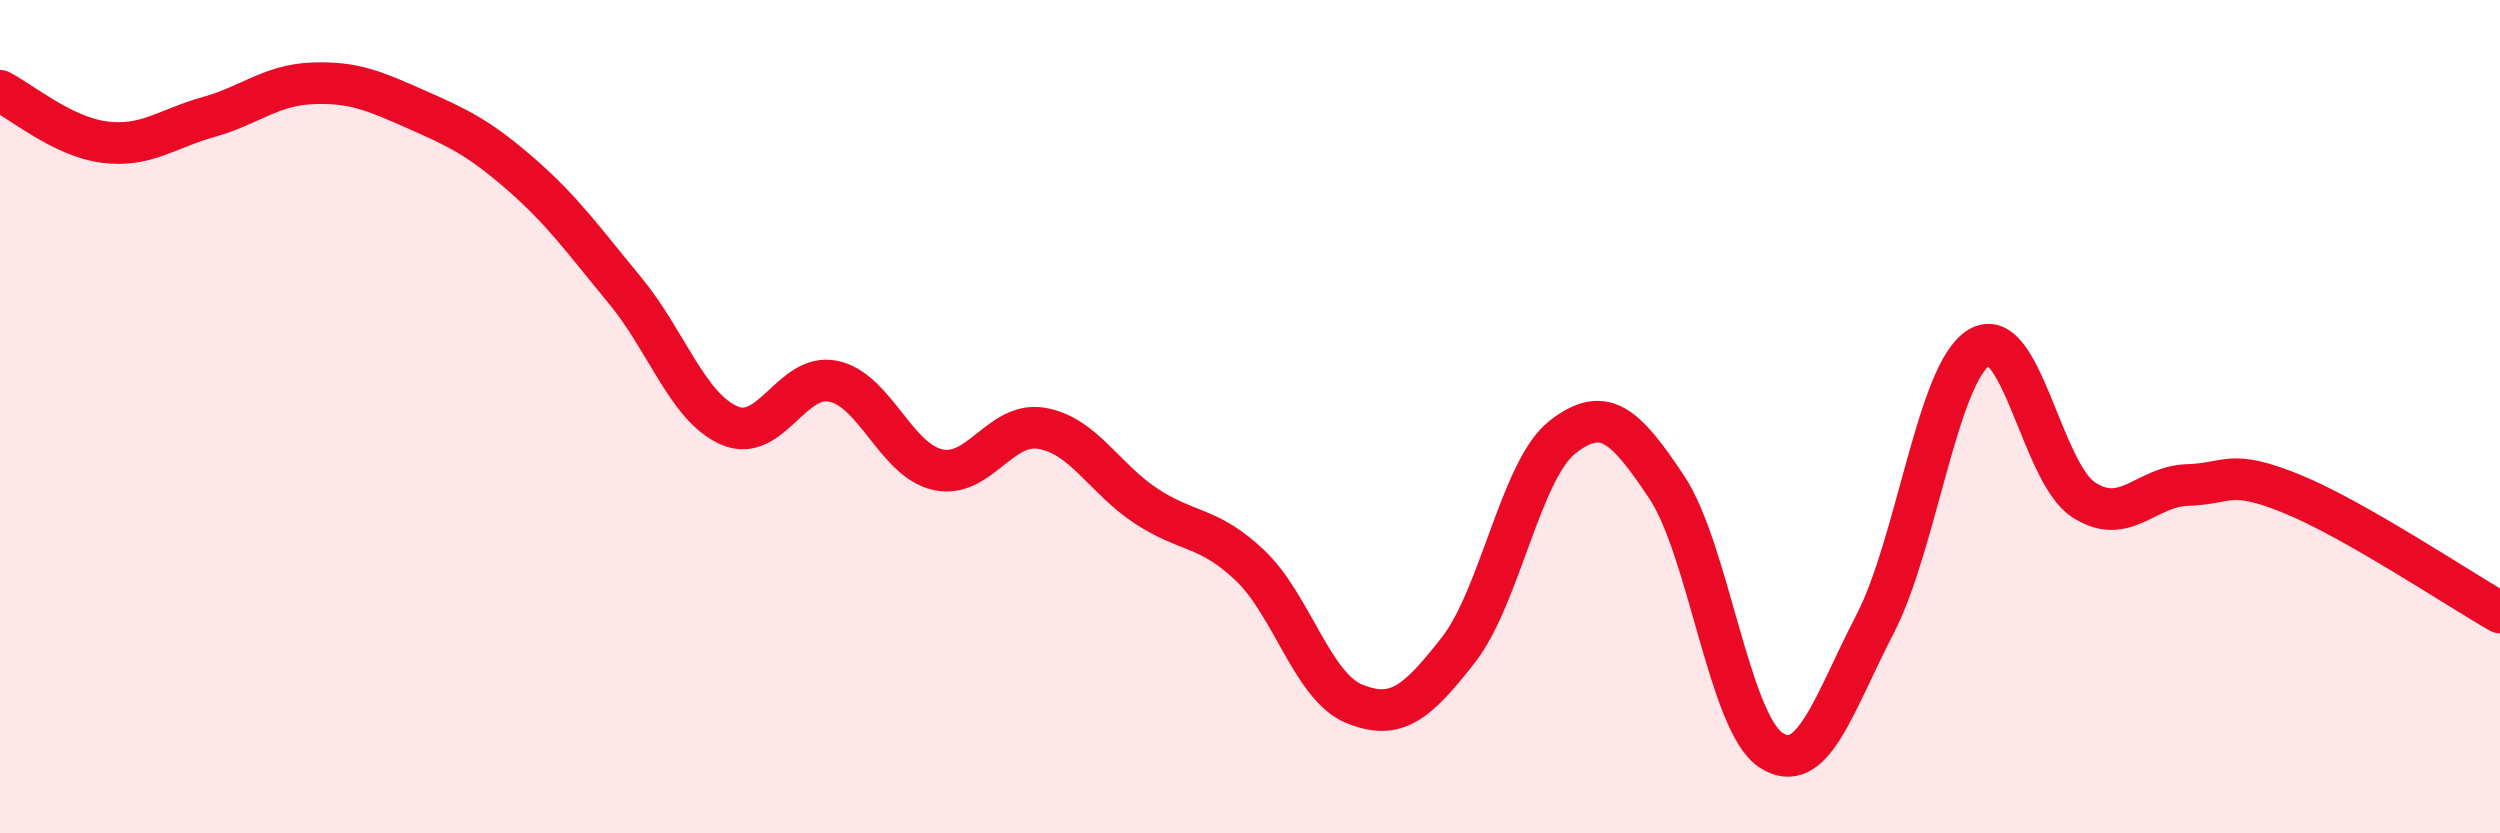 
    <svg width="60" height="20" viewBox="0 0 60 20" xmlns="http://www.w3.org/2000/svg">
      <path
        d="M 0,2.18 C 0.5,2.43 1.5,3.28 2.5,3.41 C 3.5,3.54 4,3.09 5,2.81 C 6,2.53 6.5,2.04 7.5,2 C 8.5,1.96 9,2.19 10,2.63 C 11,3.07 11.5,3.31 12.5,4.18 C 13.5,5.05 14,5.76 15,6.97 C 16,8.18 16.5,9.77 17.5,10.21 C 18.5,10.65 19,8.94 20,9.15 C 21,9.36 21.5,11.04 22.5,11.27 C 23.5,11.5 24,10.11 25,10.28 C 26,10.45 26.5,11.48 27.5,12.14 C 28.5,12.8 29,12.62 30,13.57 C 31,14.52 31.5,16.48 32.5,16.89 C 33.5,17.3 34,16.88 35,15.6 C 36,14.32 36.5,11.27 37.5,10.49 C 38.5,9.71 39,10.19 40,11.69 C 41,13.19 41.5,17.34 42.5,18 C 43.5,18.66 44,16.91 45,14.98 C 46,13.05 46.5,8.94 47.5,8.34 C 48.5,7.74 49,11.33 50,11.99 C 51,12.65 51.5,11.67 52.5,11.64 C 53.5,11.61 53.5,11.24 55,11.85 C 56.5,12.46 59,14.13 60,14.7L60 20L0 20Z"
        fill="#EB0A25"
        opacity="0.1"
        stroke-linecap="round"
        stroke-linejoin="round"
      />
      <path
        d="M 0,2.18 C 0.5,2.43 1.5,3.28 2.5,3.41 C 3.5,3.54 4,3.09 5,2.81 C 6,2.53 6.5,2.04 7.5,2 C 8.5,1.96 9,2.19 10,2.63 C 11,3.07 11.5,3.31 12.5,4.18 C 13.5,5.05 14,5.76 15,6.97 C 16,8.18 16.5,9.77 17.5,10.21 C 18.5,10.65 19,8.94 20,9.15 C 21,9.36 21.5,11.04 22.5,11.27 C 23.5,11.5 24,10.11 25,10.28 C 26,10.45 26.5,11.48 27.5,12.14 C 28.5,12.8 29,12.62 30,13.57 C 31,14.52 31.5,16.48 32.5,16.89 C 33.5,17.3 34,16.88 35,15.6 C 36,14.32 36.5,11.27 37.5,10.49 C 38.5,9.71 39,10.19 40,11.69 C 41,13.19 41.5,17.34 42.5,18 C 43.5,18.66 44,16.91 45,14.98 C 46,13.05 46.5,8.94 47.5,8.34 C 48.5,7.74 49,11.33 50,11.99 C 51,12.65 51.5,11.67 52.5,11.64 C 53.5,11.61 53.5,11.24 55,11.85 C 56.5,12.46 59,14.13 60,14.7"
        stroke="#EB0A25"
        stroke-width="1"
        fill="none"
        stroke-linecap="round"
        stroke-linejoin="round"
      />
    </svg>
  